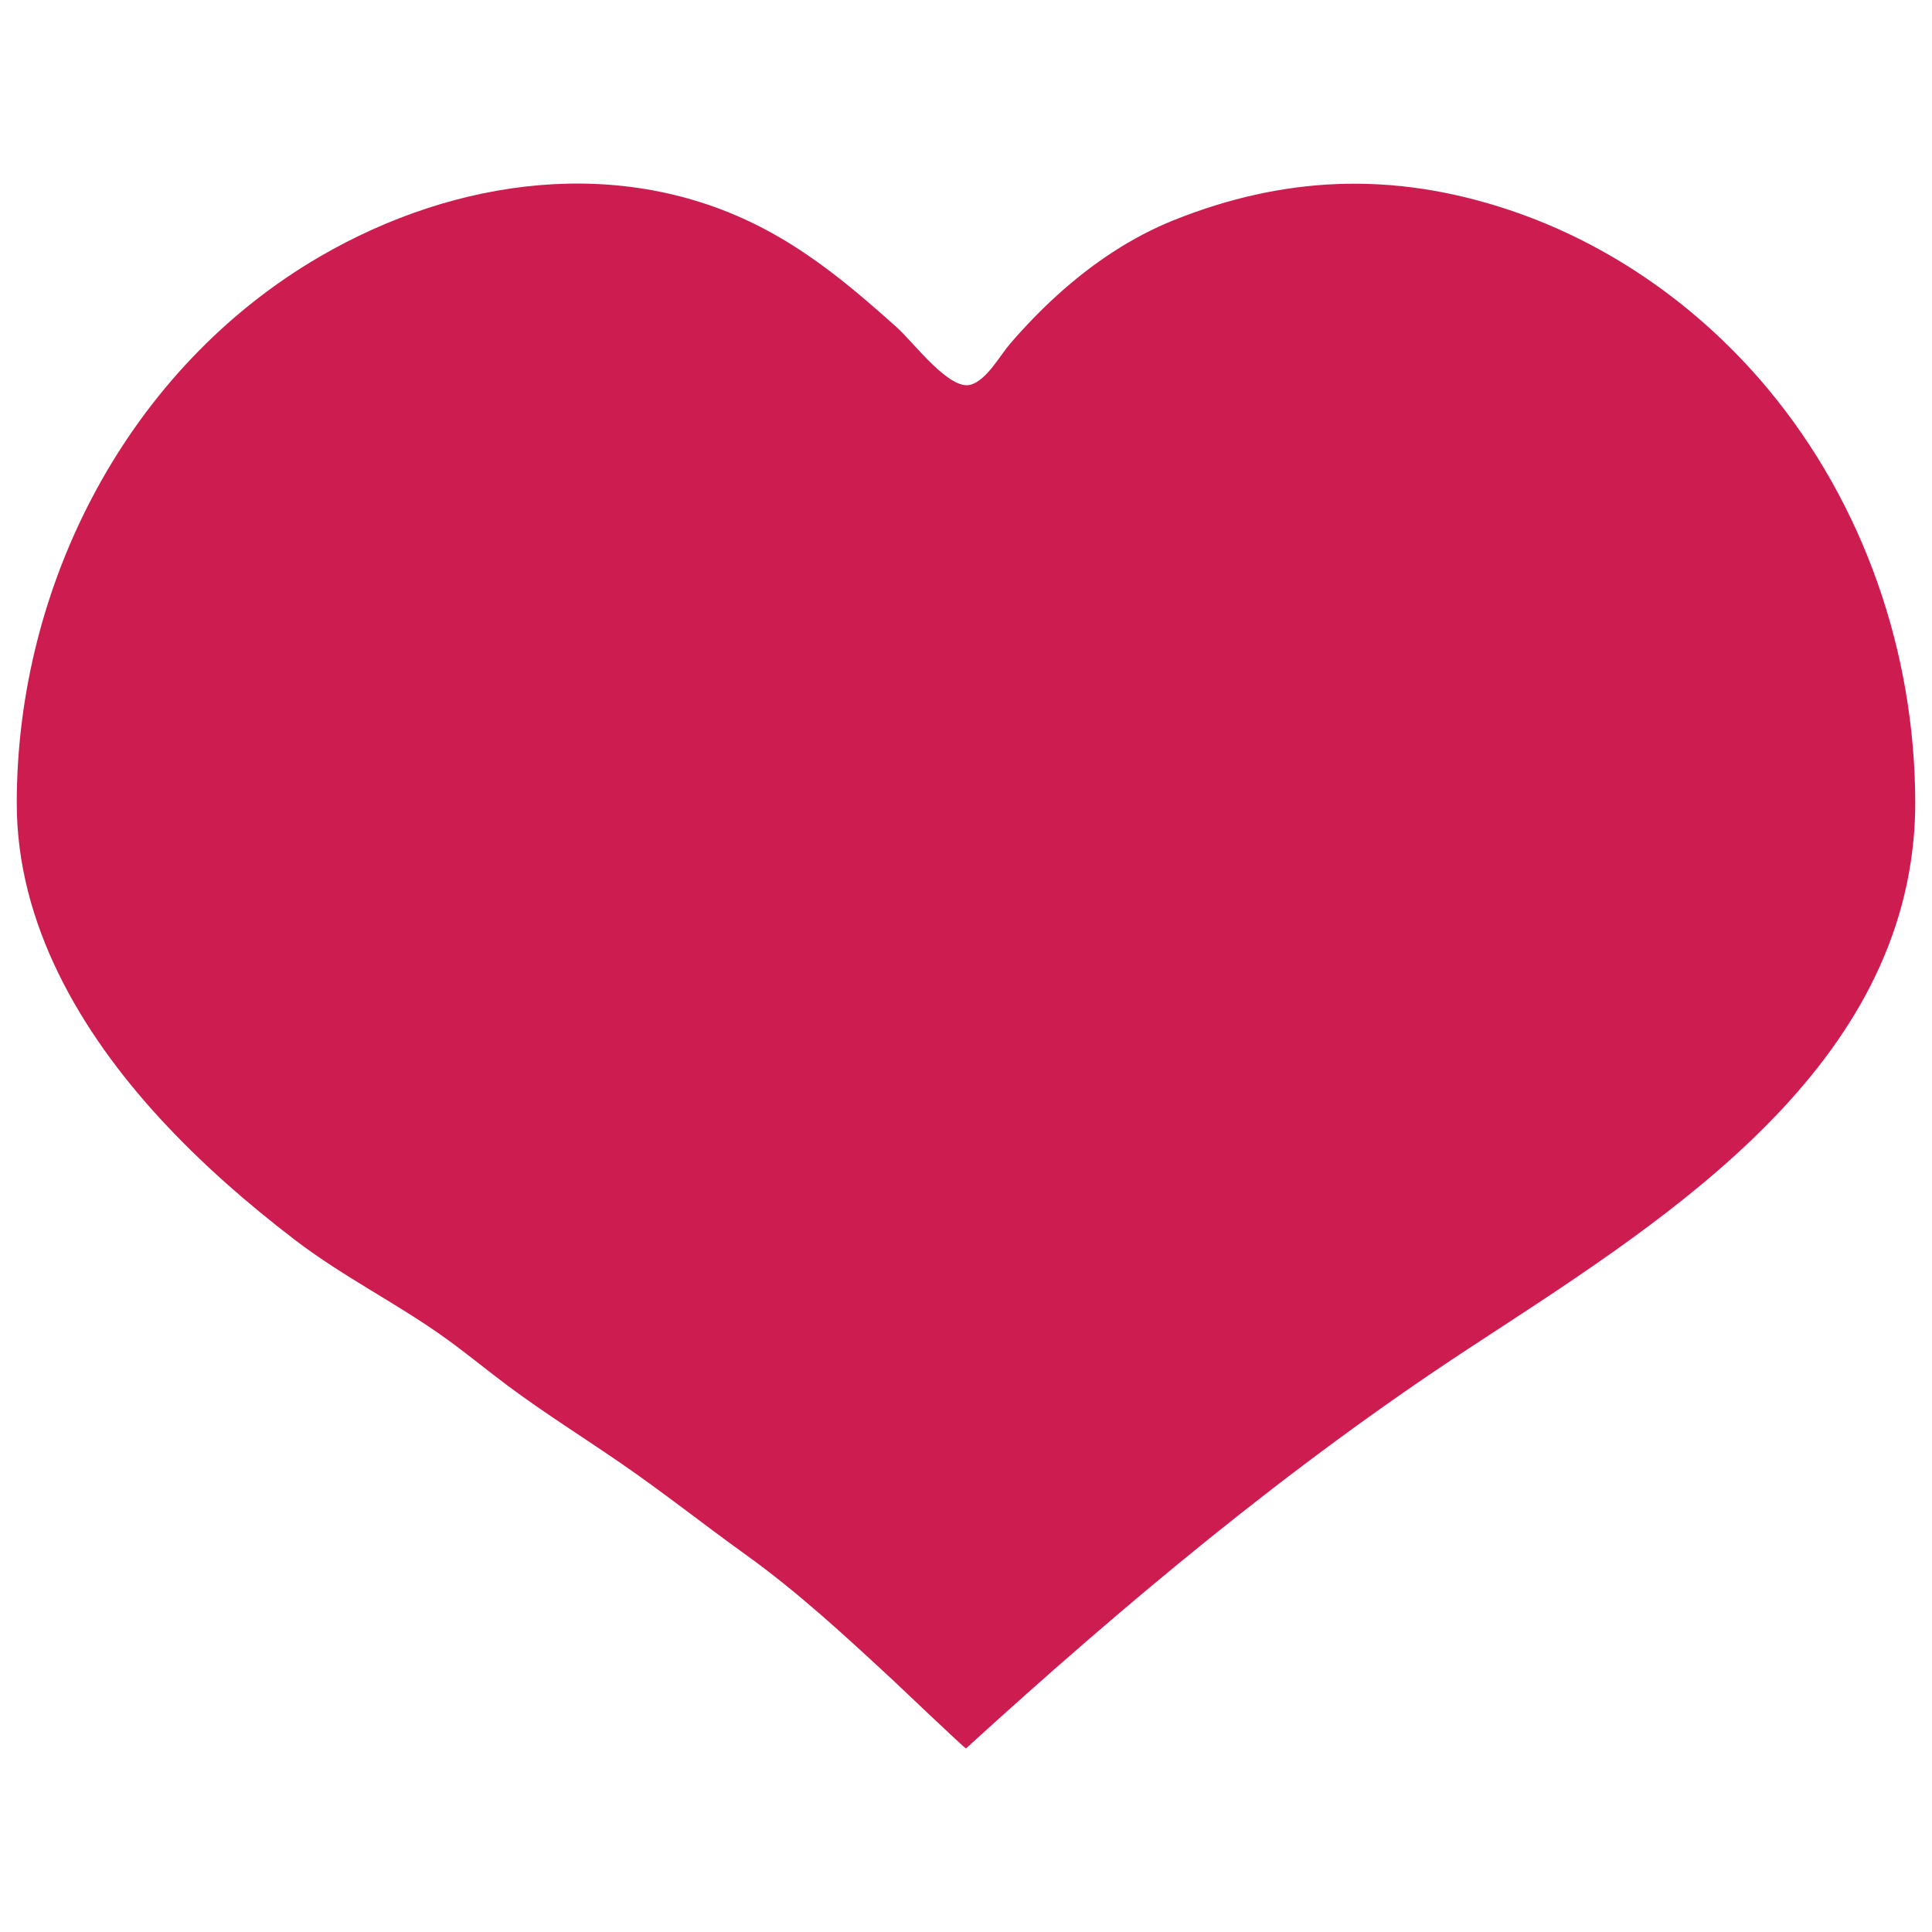 <?xml version="1.0" encoding="utf-8"?>
<!-- Generator: Adobe Illustrator 27.2.0, SVG Export Plug-In . SVG Version: 6.00 Build 0)  -->
<svg version="1.1" id="Layer_2_00000045599508302035916530000001071562817119350675_"
	 xmlns="http://www.w3.org/2000/svg" xmlns:xlink="http://www.w3.org/1999/xlink" x="0px" y="0px" viewBox="0 0 173 173"
	 enable-background="new 0 0 173 173" xml:space="preserve">
<g id="words">
	<g id="heart">
		<path fill="#CD1D50" d="M119.772,16.479c-4.869,0.185-9.709,1.258-14.603,3.211c-3.879,1.547-7.377,3.917-10.464,6.71
			c-1.504,1.361-2.912,2.825-4.239,4.357c-0.922,1.064-2.096,3.268-3.541,3.691c-1.907,0.558-5.11-3.778-6.597-5.112
			c-3.725-3.342-7.492-6.538-11.99-8.891c-12.679-6.632-27.579-4.502-39.646,2.502C11.503,32.924,1.5,52.274,1.5,71.929
			c0,10.81,5.719,20.501,12.847,28.246c3.681,3.999,7.793,7.589,12.107,10.887c4.359,3.331,9.196,5.691,13.599,8.883
			c1.849,1.34,3.611,2.796,5.442,4.16c3.297,2.455,6.863,4.685,10.234,7.01c3.743,2.581,7.362,5.453,10.999,8.063
			c4.721,3.387,8.901,7.262,13.166,11.212c0.366,0.339,6.547,6.227,6.605,6.174c14.215-12.959,28.909-25.254,45.029-35.824
			c16.507-10.823,37.773-23.802,39.82-45.571c0.101-1.076,0.151-2.158,0.151-3.239c0-13.453-4.586-26.807-13.234-37.158
			c-6.075-7.272-14.062-12.93-23.064-15.951C129.965,17.064,124.853,16.287,119.772,16.479L119.772,16.479z"/>
	</g>
</g>
</svg>
